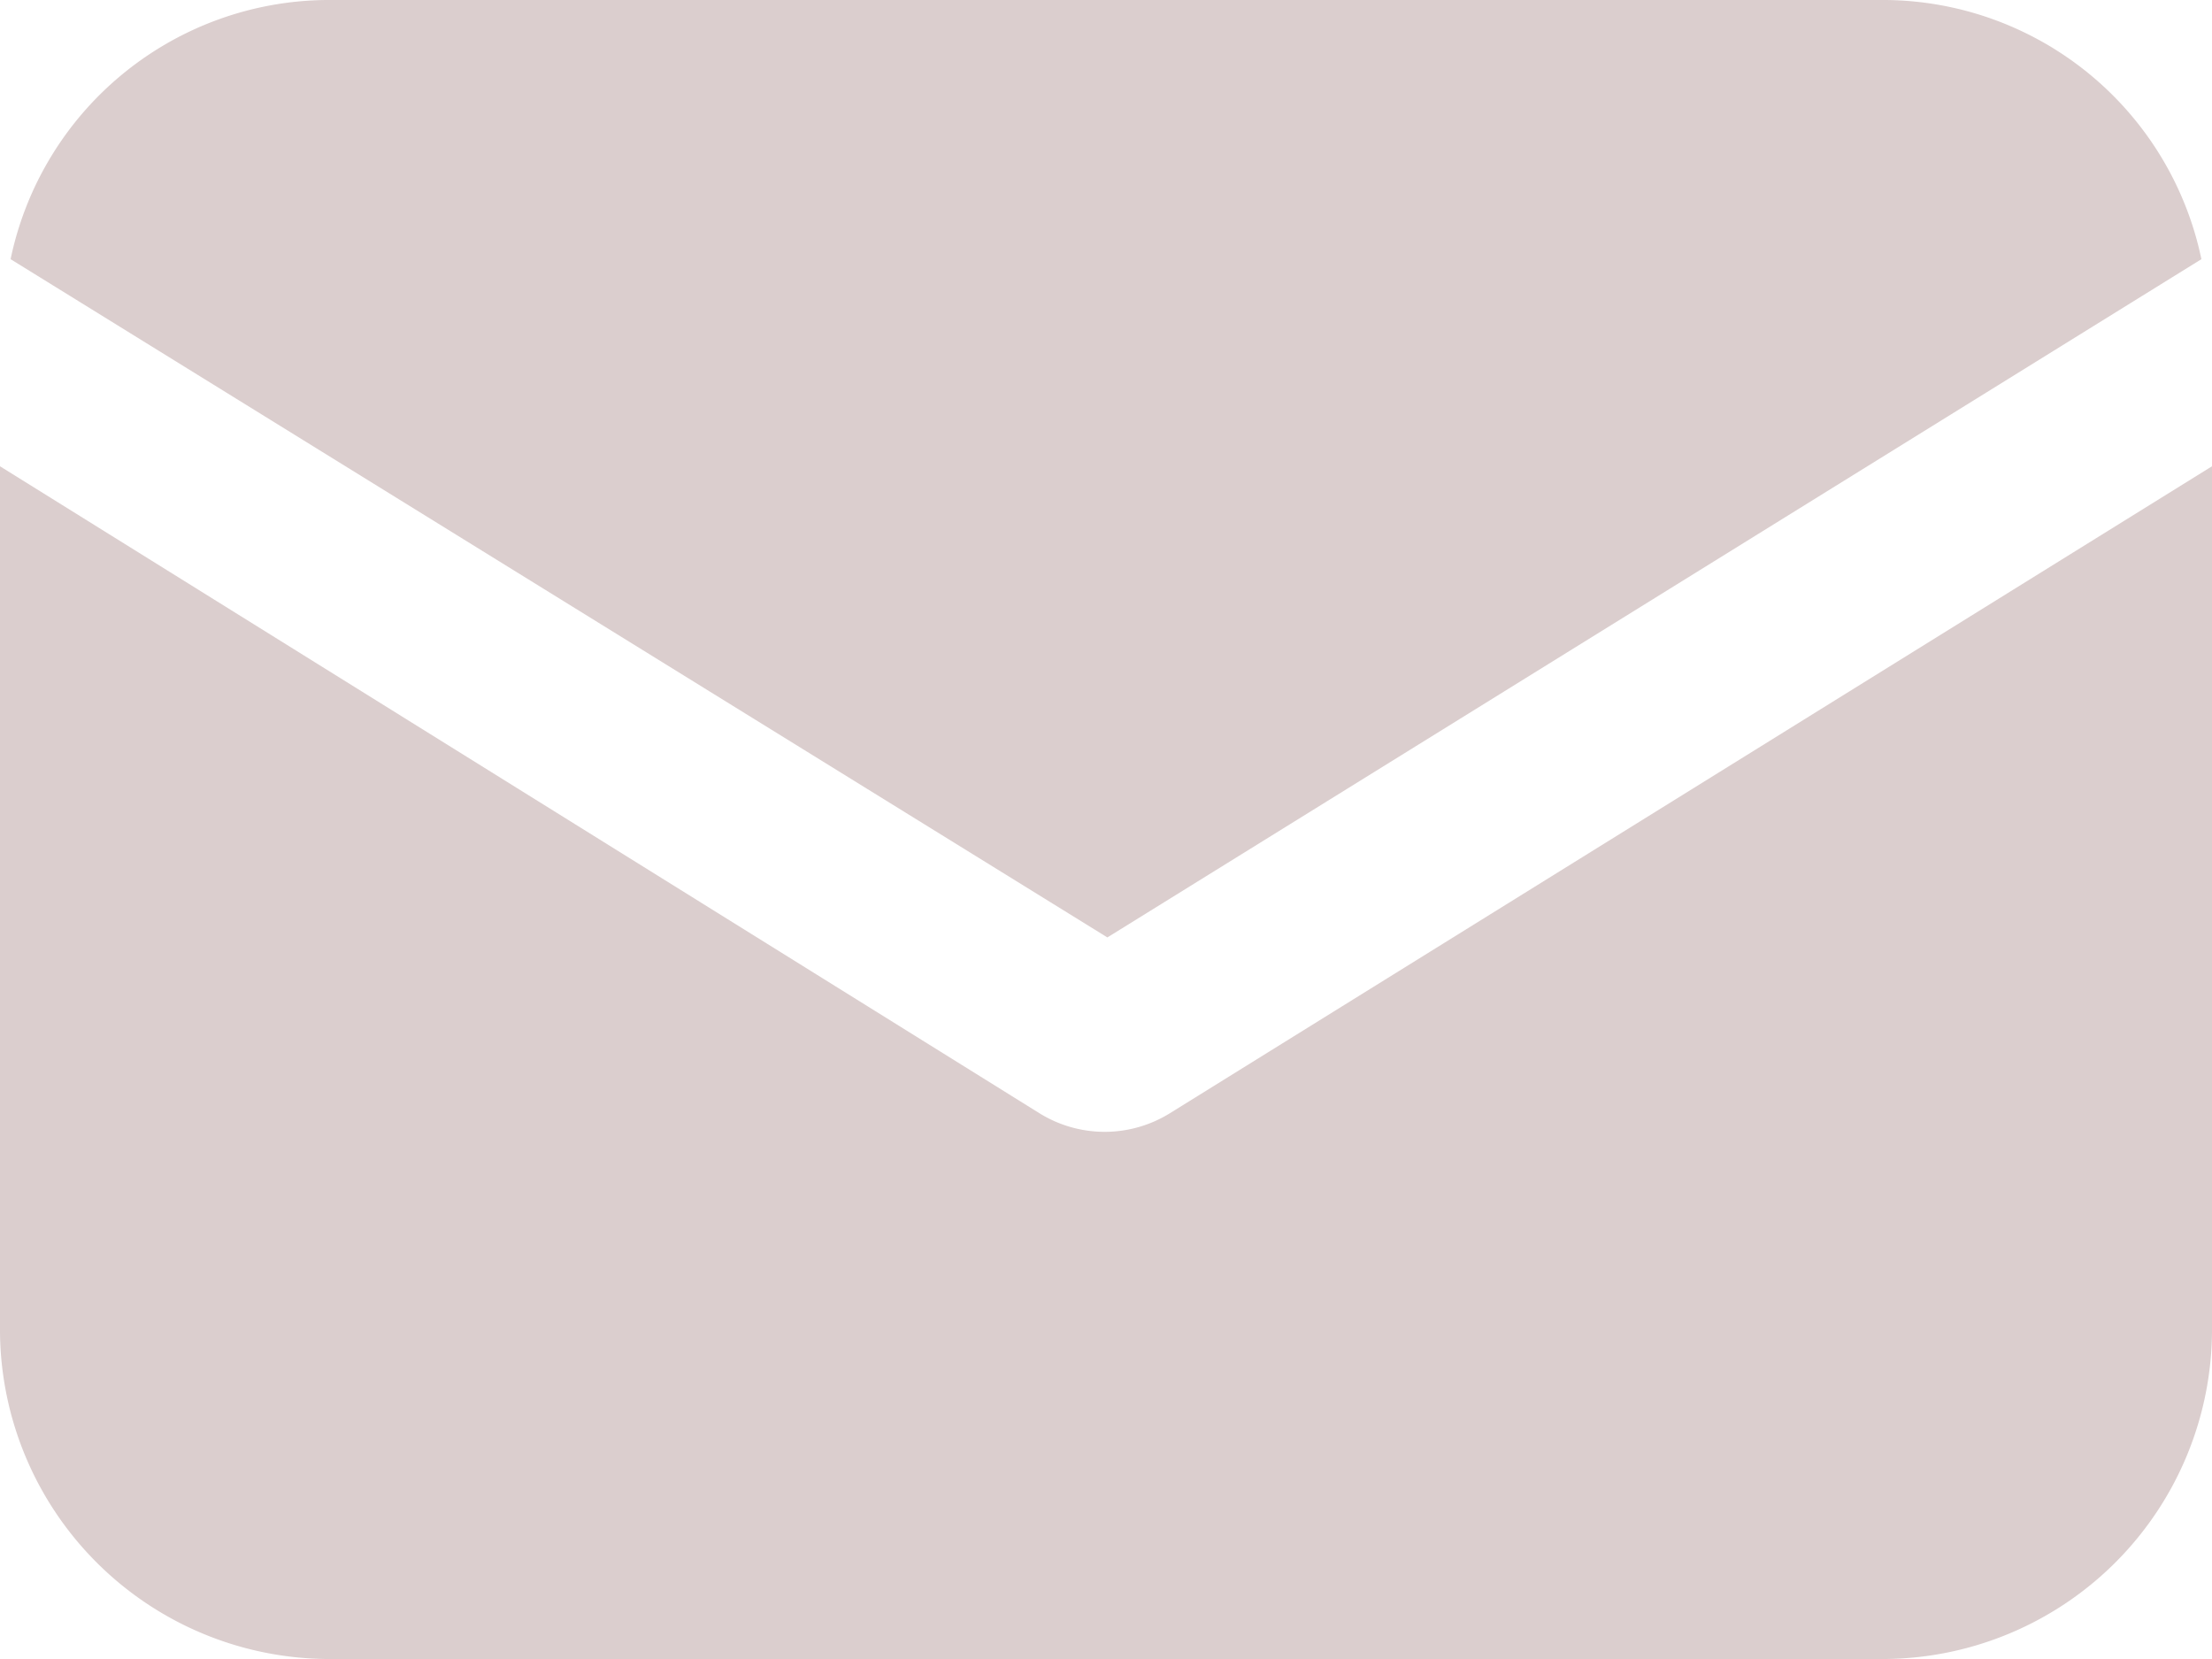 <svg xmlns="http://www.w3.org/2000/svg" width="24" height="18" viewBox="0 0 24 18">
    <g data-name="Group 123">
        <g data-name="Group 122">
            <path data-name="Path 618" d="M12.694 154.219a1.342 1.342 0 0 1-1.417 0L0 147.2v9.33a3.578 3.578 0 0 0 3.542 3.611h16.916A3.578 3.578 0 0 0 24 156.53v-9.33z" transform="translate(0 -142.141)" style="fill:#dbcece"/>
        </g>
    </g>
    <g data-name="Group 125">
        <g data-name="Group 124">
            <path data-name="Path 619" d="M22.39 57.088H5.476A3.533 3.533 0 0 0 2.048 59.9l11.9 7.359 11.87-7.359a3.533 3.533 0 0 0-3.428-2.812z" transform="translate(-1.933 -57.088)" style="fill:#dbcece"/>
        </g>
    </g>
</svg>
